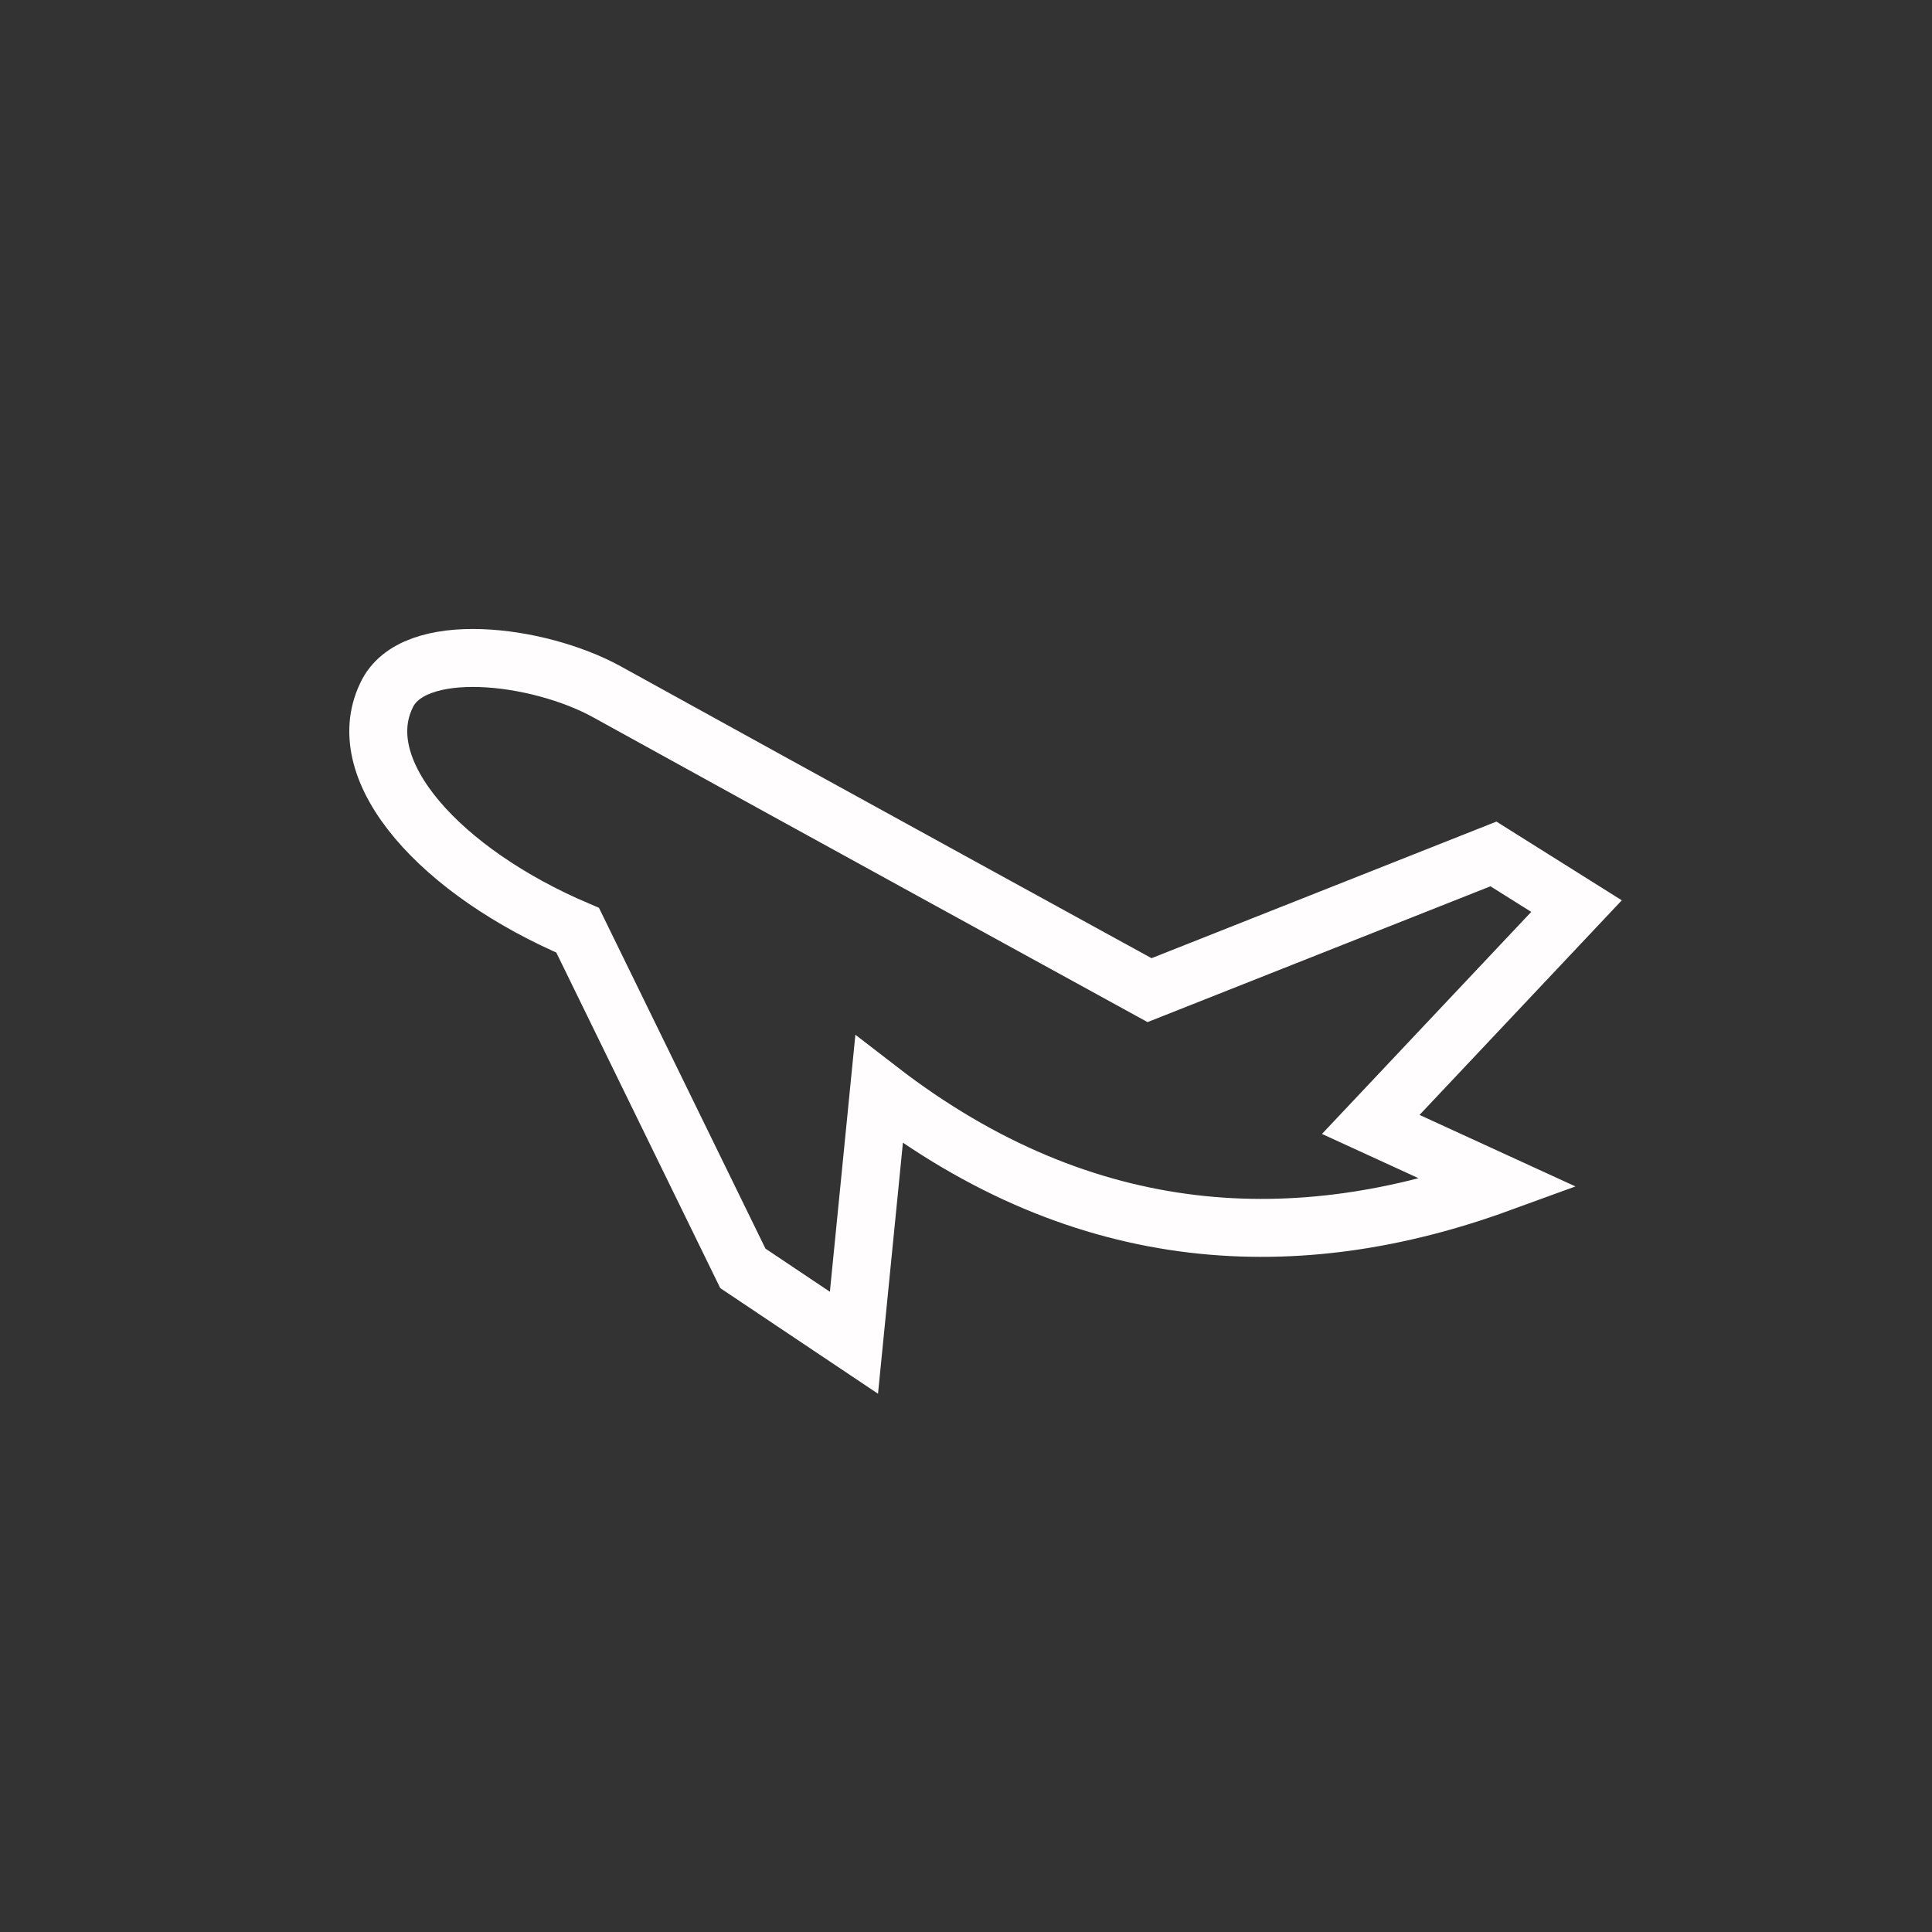 <?xml version="1.0" encoding="utf-8"?>
<!-- Generator: Adobe Illustrator 23.0.1, SVG Export Plug-In . SVG Version: 6.00 Build 0)  -->
<svg version="1.1" id="Calque_1" xmlns="http://www.w3.org/2000/svg" xmlns:xlink="http://www.w3.org/1999/xlink" x="0px" y="0px"
	 viewBox="0 0 200 200" style="enable-background:new 0 0 200 200;" xml:space="preserve">
<rect x="0" y="0" width="200" height="200" fill="#333333" stroke="none"/>
<style type="text/css">
	.st0{fill:#3B85BE;stroke:#010202;stroke-width:6.000000e-02;stroke-linecap:round;stroke-linejoin:bevel;stroke-miterlimit:10;}
	.st1{fill:#FFFFFF;}
	.st2{fill:#FFFFFF;stroke:#FFFFFF;stroke-width:0.96;}
	.st3{fill:#3B85BE;stroke:#010202;stroke-width:6.000000e-02;stroke-linecap:round;stroke-linejoin:bevel;}
	.st4{fill:#3B85BE;stroke:#FFFFFF;stroke-width:6;}
	.st5{fill:none;stroke:#FFFDFD;stroke-width:6;}
</style>
<path class="st0" d="M-245.3-321.7c0,41-33.2,74.2-74.2,74.2c-41,0-74.2-33.2-74.2-74.2c0-41,33.2-74.2,74.2-74.2
	C-278.5-395.9-245.3-362.8-245.3-321.7L-245.3-321.7z"/>
<path class="st1" d="M-281.3-361.7c-8.8-2.4-18.7,0-26,6.3c-0.4,0.4-1,1.2-20,17.6l-1.5-3.6c-0.4-0.8-1.1-1.3-2-1.4
	c-0.9-0.1-1.7,0.4-2.2,1.1l-8.2,12.2c-3.6,5.3-8.1,10.3-12.5,14.9c-0.5,0.6-1.1,1.2-1.6,1.8c-7,7.5-6.8,19.3,0.6,26.6
	c7,6.8,18.2,6.9,25.9,0.8c0.4-0.2,0.4-0.2,2.3-2c4.7-4.4,9.7-8.9,15-12.5l12.2-8.2c0.7-0.5,1.1-1.3,1-2.2c-0.1-0.8-0.6-1.6-1.4-2
	l-3.5-1.5c18.7-21.7,16.5-18.7,17.6-20c6.2-7.1,8.5-17.3,6-26.3C-279.8-360.8-280.4-361.4-281.3-361.7L-281.3-361.7z M-285.3-343.2
	l-4.6-4.7l6.5-6.5C-283.2-350.6-283.9-346.7-285.3-343.2L-285.3-343.2z M-286.9-357.8l-6.5,6.5l-4.5-4.5
	C-294.3-357.3-290.5-358-286.9-357.8L-286.9-357.8z M-304.1-351.8c0.6-0.6,1.3-1.1,2-1.6l5.5,5.5l-6.2,6.2l-5.9-5.9
	C-305.5-350.5-304.4-351.5-304.1-351.8L-304.1-351.8z M-302.3-322l-6.8-6.8l6.2-6.2l6.4,6.4C-298.1-326.8-300-324.6-302.3-322
	L-302.3-322z M-312.5-332.1l-6.5-6.5c2.6-2.3,4.8-4.2,6.6-5.8l6.1,6.1L-312.5-332.1z M-322.7-335.5l6.8,6.8l-5.9,5.9
	c-1.4-5.6-3.4-10-3.5-10.3C-324.4-334-323.5-334.8-322.7-335.5L-322.7-335.5z M-351.2-289.6c-5.6-5.5-5.8-14.2-0.5-20
	c0.5-0.6,1.1-1.2,1.7-1.7c4.5-4.9,9.1-9.9,12.9-15.6l5.7-8.5c2.6,6,4.4,9.9,5.8,16.7c1.1,5.9,1.3,11.8,0.6,17.6
	c-0.5,4.4-2.6,8.4-5.8,11.4C-336.8-284.4-346-284.3-351.2-289.6L-351.2-289.6z M-314.1-303.8c-2.3,1.5-4.4,3.1-6.5,4.9
	c0.7-3.3,1-9.7,0.3-15.9c7.1,1.6,11.2,3.9,14.8,5.3L-314.1-303.8z M-318.5-319.3l6.1-6l7,7c-0.7,0.9-1.5,1.7-2.3,2.7
	C-308.3-315.9-312.5-317.9-318.5-319.3L-318.5-319.3z M-293.4-332.2l-6.1-6.1l6.2-6.2l5.7,5.7C-289-336.9-288.8-337.3-293.4-332.2
	L-293.4-332.2z M-293.4-332.2L-293.4-332.2z"/>
<path class="st0" d="M149.4-296.8c0,41-33.2,74.2-74.2,74.2c-41,0-74.2-33.2-74.2-74.2S34.2-371,75.2-371
	C116.2-371,149.4-337.7,149.4-296.8L149.4-296.8z"/>
<path class="st2" d="M112-296.8c2.6-1.2,4.6-3.1,6-4.6c0.8-0.9,1.1-2,1-3.2c-0.2-1.1-0.9-2-1.9-2.6c-1.9-1-4.4-2-7.3-2.3
	c2-2,3.3-4.4,4.1-6.4c0.5-1.1,0.4-2.2-0.2-3.2c-0.6-1-1.6-1.7-2.7-1.8c-2.1-0.3-4.8-0.4-7.6,0.3c1.1-2.6,1.6-5.3,1.6-7.4
	c0.1-1.1-0.4-2.2-1.3-2.9c-0.8-0.7-2-1-3.1-0.8c-2,0.5-4.6,1.3-7,2.9c0.2-2.8-0.4-5.5-1-7.4c-0.4-1.1-1.1-2-2.2-2.4
	c-1.1-0.4-2.3-0.2-3.2,0.4c-1.7,1.1-3.9,2.8-5.6,5.2c-0.8-2.8-2.2-5.1-3.5-6.7c-0.7-1-1.7-1.4-2.9-1.4c-1.2,0-2.2,0.5-2.9,1.4
	c-1.3,1.6-2.7,4-3.5,6.7c-1.7-2.3-3.8-4-5.6-5.2c-1-0.6-2.2-0.7-3.2-0.4c-1.1,0.4-1.9,1.3-2.2,2.4c-0.7,2-1.2,4.6-1,7.4
	c-2.3-1.6-5-2.4-7-2.9c-1.1-0.2-2.3,0.1-3.1,0.8c-0.9,0.7-1.4,1.8-1.3,3c0.1,2,0.5,4.7,1.6,7.3c-2.7-0.7-5.5-0.6-7.5-0.3
	c-1.1,0.1-2.2,0.8-2.8,1.8c-0.5,1-0.6,2.2-0.2,3.2c0.8,1.9,2.1,4.3,4.1,6.4c-2.8,0.3-5.3,1.3-7.2,2.3c-1,0.5-1.7,1.5-1.9,2.6
	c-0.2,1.1,0.1,2.3,0.9,3.1c1.4,1.6,3.4,3.4,6,4.6c-2.6,1.3-4.6,3.1-6,4.6c-0.8,0.8-1.1,2-0.9,3.1c0.2,1.1,0.9,2,1.9,2.6
	c1.9,1,4.4,2,7.2,2.3c-2,2-3.3,4.4-4.1,6.4c-0.4,1.1-0.4,2.3,0.2,3.2c0.6,1,1.6,1.7,2.8,1.8c0.9,0.1,1.9,0.2,3,0.2
	c1.4,0,2.9-0.2,4.5-0.5c-1.1,2.6-1.6,5.3-1.6,7.3c-0.1,1.2,0.4,2.3,1.3,3c0.7,0.5,1.5,0.8,2.3,0.8c0.2,0,0.5,0,0.8-0.1
	c2-0.5,4.7-1.3,7-2.9c-0.2,2.8,0.3,5.5,1,7.5c0.4,1.1,1.1,1.9,2.2,2.3c0.4,0.1,0.8,0.2,1.3,0.2c0.7,0,1.4-0.2,2-0.5
	c1.8-1.1,3.9-2.8,5.6-5.1c0.8,2.7,2.2,5,3.5,6.7c0.7,1,1.7,1.4,2.9,1.4c1.1,0,2.2-0.5,2.9-1.4c1.3-1.6,2.7-4,3.5-6.7
	c1.7,2.3,3.8,4,5.6,5.1c0.6,0.4,1.3,0.5,2,0.5c0.4,0,0.8-0.1,1.3-0.2c1.1-0.4,1.9-1.3,2.2-2.4c0.7-2,1.2-4.6,1-7.4
	c2.3,1.6,5,2.4,7,2.9c0.2,0.1,0.5,0.1,0.8,0.1c0.8,0,1.7-0.3,2.3-0.8c0.9-0.7,1.4-1.8,1.3-3c-0.1-2-0.5-4.7-1.6-7.3
	c1.6,0.4,3.1,0.5,4.5,0.5c1.1,0,2.2-0.1,3.1-0.2c1.1-0.1,2.1-0.8,2.7-1.8c0.5-1,0.7-2.2,0.2-3.2c-0.8-1.9-2.1-4.3-4.1-6.4
	c2.8-0.3,5.4-1.3,7.3-2.3c1-0.5,1.7-1.5,1.9-2.6c0.2-1.1-0.2-2.3-1-3.1C116.6-293.7,114.6-295.6,112-296.8L112-296.8z M115.4-303.9
	C115.4-303.9,115.4-303.9,115.4-303.9c0.1,0.1,0.1,0.1,0.1,0.1c-1.4,1.5-4.2,4.1-7.7,4.7c-2.9,0.5-5.9-0.5-7.9-1.3
	c-0.1-0.3-0.1-0.5-0.1-0.7l0,0l0,0l0,0l0,0l-0.1-0.2c0-0.1,0-0.1,0-0.2v-0.1c0,0,0,0,0-0.1c-0.1-0.1-0.1-0.1-0.1-0.2l0,0
	c1.5-1.5,4-3.5,7-4C110-306.4,113.6-304.9,115.4-303.9L115.4-303.9z M110.5-317.2C110.5-317.2,110.6-317.2,110.5-317.2
	c0.1,0.1,0.1,0.1,0.1,0.1c-0.8,1.9-2.5,5.3-5.6,7.1c-2.6,1.4-5.6,1.6-7.9,1.4c0-0.1-0.1-0.1-0.1-0.2c-0.1,0-0.1,0-0.1,0l0,0l0,0l0,0
	c-0.2-0.4-0.4-0.7-0.5-1c1-2.2,2.6-4.6,5.2-6.1C104.7-317.7,108.5-317.5,110.5-317.2L110.5-317.2z M93.5-323.8
	c2.3-2.8,5.9-3.9,7.9-4.3l0,0h0.1c0.1,0.1,0.1,0.1,0.1,0.1c-0.1,2-0.6,5.8-2.9,8.5c-1.9,2.3-4.9,3.5-6.9,4.1
	c-0.2-0.2-0.4-0.3-0.5-0.5c-0.1-0.1-0.2-0.2-0.3-0.2c-0.1-0.1-0.2-0.1-0.2-0.2C90.8-318.4,91.5-321.4,93.5-323.8L93.5-323.8z
	 M83.1-328.4c1.3-3.4,4.3-5.7,6-6.8h0.1c0.1,0,0.1,0.1,0.1,0.1c0.6,2,1.4,5.7,0.2,9.1c-1,2.8-3.4,4.9-5.1,6.2
	c-0.1-0.1-0.1-0.1-0.2-0.1l0,0l0,0l0,0c-0.1-0.1-0.2-0.1-0.4-0.1v-0.1h-0.1c-0.1,0-0.2-0.1-0.4-0.1l0,0c-0.1,0-0.1-0.1-0.2-0.1
	c-0.1,0-0.1,0-0.1-0.1C82.5-322.6,82.1-325.6,83.1-328.4L83.1-328.4z M75.1-337.6c0,0,0.1-0.1,0.1-0.1l0.1,0.1
	c1.3,1.6,3.3,4.8,3.3,8.4c0,3-1.5,5.8-2.7,7.6c-0.5-0.1-0.9-0.1-1.4,0c-1.2-1.7-2.7-4.6-2.7-7.6C71.8-332.8,73.9-335.9,75.1-337.6
	L75.1-337.6z M61.2-335.1C61.2-335.1,61.2-335.2,61.2-335.1L61.2-335.1c0.1-0.1,0.1-0.1,0.1-0.1c1.7,1.1,4.7,3.4,6,6.8
	c1,2.8,0.6,6,0.1,8c-0.1,0.1-0.2,0.1-0.2,0.1c0,0,0,0-0.1,0c-0.1,0.1-0.2,0.1-0.3,0.1c-0.1,0-0.1,0-0.1,0l0,0l0,0
	c-0.2,0.1-0.4,0.2-0.7,0.2c0,0,0,0,0,0.1c-1.7-1.3-4.1-3.4-5.1-6.2C59.7-329.4,60.5-333.1,61.2-335.1L61.2-335.1z M48.9-328.1
	L48.9-328.1c0.1,0,0.1,0,0.1,0c1.9,0.4,5.6,1.6,7.9,4.3c1.9,2.3,2.6,5.4,2.8,7.5c-0.1,0.1-0.1,0.1-0.2,0.2l0,0l0,0c0,0,0,0-0.1,0
	c-0.1,0.1-0.1,0.1-0.2,0.2l-0.1,0.1l0,0l0,0c0,0.1-0.1,0.1-0.1,0.1c-0.2,0.1-0.3,0.2-0.5,0.4c-2-0.5-4.9-1.7-6.9-4.1
	c-2.3-2.7-2.8-6.5-2.9-8.5C48.9-328,48.9-328,48.9-328.1L48.9-328.1z M39.8-317.1C39.8-317.1,39.8-317.2,39.8-317.1
	c0-0.1,0.1-0.1,0.1-0.1c0.7-0.1,1.6-0.2,2.5-0.2c2,0,4.4,0.3,6.4,1.5c2.5,1.4,4.2,4,5.2,6.1c-0.1,0-0.1,0.1-0.1,0.1l0,0l0,0l0,0l0,0
	c0,0.1-0.1,0.1-0.1,0.1c-0.2,0.3-0.4,0.7-0.5,1c-2.1,0.2-5.3,0.1-7.9-1.4C42.3-311.8,40.6-315.2,39.8-317.1L39.8-317.1z M35-303.8
	C35-303.8,35-303.8,35-303.8c0-0.1,0.1-0.1,0.1-0.2c1.5-0.8,4.2-1.9,7.1-1.9c0.5,0,1.1,0.1,1.7,0.2c3,0.5,5.5,2.5,7,3.9
	c0,0.1,0,0.1,0,0.1c0,0.2-0.1,0.4-0.1,0.7c0,0.2-0.1,0.5-0.1,0.7c-2.1,1-5,1.8-7.9,1.3C39.2-299.7,36.3-302.3,35-303.8L35-303.8z
	 M35-289.6c0-0.1-0.1-0.1-0.1-0.1s0-0.1,0-0.1c1.4-1.5,4.2-4.1,7.7-4.7c0.6-0.1,1.1-0.1,1.7-0.1c2.3,0,4.4,0.7,6.1,1.4v0.1
	c0.1,0.2,0.1,0.4,0.1,0.7l0,0c0.1,0.2,0.1,0.4,0.1,0.6c0,0,0,0.1,0,0.1c-1.5,1.4-4,3.4-7,3.9C40.4-287.2,36.8-288.7,35-289.6
	L35-289.6z M39.9-276.3C39.9-276.3,39.8-276.3,39.9-276.3c-0.1-0.1-0.1-0.1-0.1-0.1c0.8-1.9,2.5-5.3,5.6-7.1c2-1.1,4.3-1.5,6.4-1.5
	c0.5,0,1,0,1.5,0.1c0,0.1,0.1,0.2,0.1,0.2l0,0l0,0l0,0l0,0c0.1,0.2,0.3,0.5,0.4,0.7l0,0l0,0l0,0c0.1,0.1,0.1,0.2,0.1,0.2
	c-0.9,1.9-2.5,4.6-5.2,6.1C45.7-275.8,41.9-276,39.9-276.3L39.9-276.3z M57-269.8c-2.3,2.8-6,3.9-8,4.3c0,0,0,0-0.1,0
	c-0.1-0.1-0.1-0.1-0.1-0.1c0.1-2,0.6-5.8,2.9-8.5c2-2.3,4.9-3.5,6.9-4.1c0.2,0.2,0.4,0.3,0.5,0.5c0.1,0.1,0.2,0.1,0.3,0.2l0,0l0,0
	l0,0c0.1,0,0.1,0.1,0.1,0.1c0.1,0.1,0.1,0.1,0.1,0.1C59.5-274.9,58.8-272,57-269.8L57-269.8z M67.3-265.1c-1.3,3.4-4.3,5.7-6,6.8
	h-0.1c-0.1,0-0.1-0.1-0.1-0.1c-0.7-2-1.4-5.7-0.2-9.1c1-2.8,3.4-4.9,5.1-6.1c0.1,0,0.2,0.1,0.2,0.1l0,0l0,0l0,0
	c0.4,0.2,0.7,0.3,1.1,0.4C67.9-271.1,68.3-268,67.3-265.1L67.3-265.1z M75.3-256L75.3-256c-0.1,0.1-0.2,0-0.2,0
	c-1.2-1.6-3.3-4.8-3.3-8.4c0-3,1.5-5.8,2.7-7.6c0.2,0.1,0.5,0.1,0.7,0.1c0.1,0,0.2,0,0.4,0l0.2-0.1c1.2,1.7,2.7,4.6,2.7,7.6
	C78.6-260.8,76.5-257.6,75.3-256L75.3-256z M89.3-258.4c0,0-0.1,0.1-0.1,0.1h-0.1c-1.7-1.1-4.7-3.4-6-6.8c-1-2.8-0.5-6-0.1-8
	c0.2-0.1,0.4-0.1,0.5-0.2l0,0l0,0c0,0,0,0,0-0.1c0.1,0,0.1,0,0.2-0.1c0.2-0.1,0.4-0.1,0.6-0.2c1.7,1.2,4.1,3.3,5.1,6.1
	C90.7-264.1,89.9-260.4,89.3-258.4L89.3-258.4z M90-281.5C90-281.5,90-281.4,90-281.5c-0.1,0.1-0.2,0.2-0.3,0.2
	c0,0.1-0.1,0.1-0.1,0.1c-0.1,0.1-0.1,0.1-0.1,0.2c-0.1,0-0.1,0-0.1,0c-0.1,0.1-0.2,0.2-0.2,0.2c-0.2,0.1-0.4,0.3-0.5,0.4h-0.1
	c0,0.1-0.1,0.1-0.1,0.1c-0.1,0.1-0.1,0.1-0.1,0.1c-0.1,0.1-0.2,0.2-0.4,0.3c-0.1,0.1-0.2,0.2-0.4,0.3c-1.3,0.9-2.6,1.7-3.9,2.3
	c-0.1,0.1-0.2,0.1-0.4,0.1l0,0l0,0l0,0c-0.1,0.1-0.2,0.1-0.3,0.1c0,0,0,0.1-0.1,0.1c-0.2,0.1-0.4,0.1-0.6,0.2c0,0,0,0-0.1,0
	c0,0-0.1,0-0.1,0.1c-0.3,0.1-0.7,0.2-0.9,0.3c-0.1,0-0.2,0.1-0.3,0.1h-0.1v0.1c-1.4,0.4-2.9,0.7-4.4,0.7c-0.1,0.1-0.2,0.1-0.4,0.1
	l0,0c-0.1,0-0.2,0-0.3,0l0,0l0,0l0,0l0,0c-0.1,0-0.1,0-0.2,0h-0.2c-0.1,0-0.2,0-0.2,0c-0.3,0-0.5,0-0.8,0c-0.1,0-0.3,0-0.5,0l0,0
	c-0.1,0-0.2,0-0.3-0.1c-0.1,0-0.1,0-0.1,0c-1.5-0.1-3-0.4-4.4-0.7l0,0c-0.1,0-0.1-0.1-0.1-0.1h-0.1c-0.1,0-0.2-0.1-0.2-0.1
	c-0.5-0.2-1-0.3-1.4-0.5c-0.1-0.1-0.2-0.1-0.3-0.1c-0.2-0.1-0.5-0.2-0.7-0.3c-1.3-0.6-2.6-1.4-3.9-2.3c-0.1-0.1-0.2-0.1-0.2-0.2l0,0
	l-0.1-0.1c0,0-0.1-0.1-0.1-0.1c0-0.1,0-0.1-0.1-0.1c-0.1-0.1-0.2-0.1-0.3-0.2l0,0c-0.1-0.1-0.1-0.1-0.1-0.1
	c-0.1-0.1-0.2-0.1-0.3-0.2l0,0c-0.2-0.1-0.4-0.3-0.5-0.5c-0.2-0.1-0.4-0.3-0.5-0.5l0,0c0,0,0-0.1-0.1-0.1c-1-1-2-2.2-2.8-3.4v-0.1
	c-0.1-0.1-0.1-0.2-0.2-0.3h-0.1l0,0c-0.1-0.1-0.1-0.2-0.2-0.3l0,0c-0.1-0.1-0.1-0.2-0.2-0.3l0,0c-0.1-0.2-0.2-0.4-0.4-0.6v-0.1
	c-0.2-0.3-0.4-0.6-0.5-1l0,0c-0.7-1.3-1.1-2.8-1.5-4.2l-0.1-0.4c0-0.1-0.1-0.2-0.1-0.3c-0.1-0.7-0.2-1.4-0.4-2.2c0-0.1,0-0.1,0-0.1
	c-0.1-0.7-0.1-1.4-0.1-2.2c0-0.8,0.1-1.5,0.1-2.2c0,0,0,0,0-0.1c0.1-0.1,0.1-0.2,0.1-0.4c0.1-0.4,0.1-0.7,0.2-1c0-0.1,0-0.1,0-0.1
	c0-0.2,0.1-0.5,0.1-0.7v-0.1c0.1-0.2,0.1-0.5,0.2-0.7l0,0c0.4-1.4,0.8-2.9,1.5-4.2l0,0c0.1-0.1,0.1-0.1,0.1-0.1
	c0.1-0.2,0.2-0.4,0.3-0.5c0.1-0.1,0.1-0.2,0.2-0.3c0.1-0.2,0.2-0.4,0.4-0.6c0-0.1,0-0.1,0-0.1l0,0c0-0.1,0.1-0.1,0.1-0.1
	c0.2-0.3,0.4-0.6,0.5-0.8l0,0c0.8-1.3,1.8-2.4,2.9-3.5l0,0c0.4-0.3,0.7-0.7,1.1-1l0,0l0.1-0.1c0.1,0,0.1-0.1,0.1-0.1
	c0.1-0.1,0.1-0.1,0.2-0.1l0,0c0.1-0.1,0.2-0.1,0.2-0.2c0-0.1,0.1-0.1,0.1-0.1l0,0c0.2-0.1,0.4-0.3,0.5-0.4c0.1,0,0.1,0,0.1,0v-0.1
	c1.2-0.8,2.5-1.6,3.8-2.2c0,0,0,0,0.1,0l0,0c0.2-0.1,0.4-0.2,0.5-0.2c0,0,0,0,0.1,0l0,0c0.1-0.1,0.1-0.1,0.2-0.1l0,0v-0.1
	c0.2-0.1,0.4-0.1,0.6-0.2c0.1-0.1,0.2-0.1,0.3-0.1l0,0c0.2-0.1,0.4-0.1,0.7-0.2c0.1,0,0.2-0.1,0.4-0.1c1.4-0.4,2.9-0.7,4.4-0.8l0,0
	c0.2-0.1,0.4-0.1,0.7-0.1l0,0l0,0h0.1l0,0c0.2,0,0.5,0,0.8,0c0.2,0,0.5,0,0.7,0c0,0,0,0,0.1,0l0,0l0,0l0,0c0.2,0,0.4,0,0.7,0.1
	c0,0,0,0,0.1,0c1.4,0.1,2.9,0.4,4.3,0.7c0.1,0.1,0.1,0.1,0.1,0.1l0.4,0.1c0.2,0.1,0.5,0.2,0.7,0.2l0,0c0.1,0.1,0.2,0.1,0.4,0.1l0,0
	c0,0,0,0,0.1,0l0,0l0.3,0.1l0,0c0.1,0.1,0.2,0.1,0.3,0.1c0,0,0,0,0.1,0.1c0.2,0.1,0.4,0.2,0.7,0.2l0,0l0,0c1.3,0.6,2.6,1.4,3.8,2.3
	c0.1,0,0.1,0,0.1,0c0.1,0.1,0.2,0.1,0.3,0.2c0.1,0.1,0.1,0.1,0.2,0.2l0,0h0.1c0.1,0.1,0.2,0.2,0.2,0.2l0,0c0.1,0.1,0.2,0.2,0.3,0.2
	l0,0c0.2,0.1,0.4,0.3,0.5,0.5c0.2,0.2,0.4,0.4,0.5,0.5l0,0c0,0,0,0.1,0.1,0.1c1,1,2,2.2,2.8,3.4l0,0l0.1,0.1
	c0.1,0.1,0.1,0.1,0.1,0.1l0,0c0.3,0.4,0.6,0.9,0.8,1.4c0.1,0.1,0.1,0.2,0.2,0.3l0,0l0,0c0.1,0.2,0.2,0.4,0.4,0.7l0,0l0,0
	c0.7,1.3,1.1,2.8,1.5,4.2c0.1,0.2,0.1,0.5,0.2,0.7l0.1,0.4l0,0c0,0,0,0,0,0.1l0,0l0.1,0.3l0,0c0.1,0.2,0.1,0.5,0.1,0.7v0.1l0.1,0.3
	c0,0.1,0.1,0.2,0.1,0.4c0.1,0.8,0.1,1.5,0.1,2.3c0,0.8-0.1,1.5-0.1,2.3c-0.1,0.5-0.1,1-0.2,1.4c0,0.1,0,0.2-0.1,0.3c0,0,0,0,0,0.1
	l0,0v0.1l0,0c0,0.1-0.1,0.2-0.1,0.2c0,0.2-0.1,0.3-0.1,0.4c-0.1,0.1-0.1,0.2-0.1,0.4l0,0c-0.4,1.4-0.8,2.9-1.5,4.2
	c-0.1,0.2-0.2,0.4-0.4,0.7l0,0c-0.2,0.5-0.5,1-0.8,1.5c-0.1,0-0.1,0.1-0.1,0.1c0,0.1,0,0.1-0.1,0.1l-0.1,0.1c0,0,0,0.1-0.1,0.1
	C92-283.6,91.1-282.5,90-281.5L90-281.5z M101.4-265.4L101.4-265.4c-2-0.4-5.7-1.6-8-4.3c-2-2.3-2.6-5.4-2.8-7.5
	c0.1-0.1,0.1-0.1,0.1-0.1c0.1,0,0.1,0,0.1,0c0.1-0.1,0.1-0.1,0.2-0.1c0.2-0.2,0.3-0.3,0.5-0.5l0,0c0.1,0,0.1,0,0.1,0
	c0.1-0.1,0.1-0.1,0.2-0.2c2,0.5,5,1.7,6.9,4.1c2.3,2.7,2.8,6.5,2.9,8.5C101.5-265.6,101.5-265.5,101.4-265.4L101.4-265.4z
	 M110.6-276.4C110.6-276.4,110.6-276.4,110.6-276.4c0,0.1-0.1,0.1-0.1,0.1c-2,0.3-5.8,0.5-8.9-1.3c-2.5-1.4-4.2-4-5.2-6.1
	c0.2-0.4,0.5-0.8,0.7-1.2c2.1-0.2,5.3-0.1,7.9,1.4C108-281.7,109.8-278.3,110.6-276.4L110.6-276.4z M115.4-289.7
	c0,0.1-0.1,0.1-0.1,0.1c-1.8,0.9-5.3,2.4-8.8,1.7c-3-0.5-5.5-2.5-7-3.9c0-0.1,0-0.1,0-0.2c0.1-0.1,0.1-0.1,0.1-0.2l0,0l0,0l0,0
	c0-0.1,0-0.2,0.1-0.3v-0.1l0,0l0,0c0.1-0.2,0.1-0.5,0.1-0.7c1.9-0.9,4.9-1.9,7.9-1.4C111.2-293.8,114-291.2,115.4-289.7
	C115.4-289.7,115.4-289.7,115.4-289.7L115.4-289.7z"/>
<path class="st3" d="M288.1-304.8c0,41-33.2,74.2-74.2,74.2c-41,0-74.2-33.2-74.2-74.2c0-41,33.2-74.2,74.2-74.2
	C254.9-378.9,288.1-345.7,288.1-304.8L288.1-304.8z"/>
<path class="st1" d="M236.5-304.3c-0.1-1.3-1.1-2.4-2.5-2.5c-0.1,0-0.4,0-0.9,0c-0.2,0-0.3,0-0.5,0c4.1-5.7,4-13.4,3.9-14.3v-17.3
	c0-1.5-1.2-2.7-2.7-2.7c-1.4,0-2.6,1.2-2.6,2.7v14.7c-2.2,0.2-5.2,0.6-8,1.9c0.6-1.8,1-3.7,1-5.8c0-7.6-5.3-13.8-7.6-16v-16.2
	c0-1.4-1.1-2.6-2.6-2.6s-2.7,1.2-2.7,2.6v16.2c-2.2,2.2-7.5,8.5-7.5,16c0,2,0.4,4,1,5.8c-2.9-1.3-5.9-1.7-8-1.9v-14.7
	c0-1.5-1.2-2.7-2.7-2.7c-1.4,0-2.6,1.2-2.6,2.7v17.3c-0.1,1-0.2,8.6,3.9,14.3c-0.2,0-0.3,0-0.5,0c-0.5,0-0.8,0-0.9,0
	c-1.4,0.1-2.5,1.2-2.5,2.5c0,0.4-0.5,8.5,3.9,14.5c-0.2,0-0.3,0-0.5,0c-0.5,0-0.8,0-0.9,0c-1.4,0.1-2.5,1.1-2.5,2.5
	c0,0.4-0.5,10.3,5.5,16.3c4.5,4.5,11.1,5.3,14.5,5.5v19.6c0,1.5,1.2,2.7,2.7,2.7s2.6-1.2,2.6-2.7v-19.6c3.4-0.1,10-1,14.5-5.5
	c6-6,5.5-15.8,5.5-16.3c-0.1-1.4-1.1-2.4-2.5-2.5c-0.1,0-0.4,0-0.9,0c-0.2,0-0.3,0-0.5,0C237-295.8,236.5-303.9,236.5-304.3
	L236.5-304.3z M210-288c-2.6-0.2-6.8-1.1-9.5-3.8c-2.8-2.7-3.6-6.9-3.8-9.6c2.6,0.2,6.9,1.1,9.6,3.8C209-294.9,209.8-290.7,210-288
	L210-288z M221.5-297.6c2.7-2.8,6.9-3.6,9.6-3.8c-0.2,2.7-1.1,6.9-3.8,9.6c-2.7,2.8-6.9,3.6-9.6,3.8
	C217.9-290.7,218.7-294.9,221.5-297.6L221.5-297.6z M227.3-308.7c-2.7,2.7-6.9,3.5-9.5,3.8c0.2-2.7,1-6.9,3.8-9.6
	c2.7-2.8,6.9-3.5,9.6-3.8C230.9-315.7,230-311.5,227.3-308.7L227.3-308.7z M213.9-338.6c2,2.3,4.9,6.5,4.9,11c0,4.6-2.9,8.8-4.9,11
	c-2-2.3-4.9-6.5-4.9-11S211.9-336.3,213.9-338.6L213.9-338.6z M206.3-314.5c2.8,2.7,3.5,6.9,3.8,9.6c-2.6-0.2-6.8-1.1-9.5-3.8
	c-2.8-2.8-3.6-7-3.8-9.6C199.3-318.1,203.6-317.3,206.3-314.5L206.3-314.5z M200.5-274.8c-2.8-2.7-3.6-6.9-3.8-9.6
	c2.6,0.2,6.9,1.1,9.6,3.8c2.8,2.7,3.5,6.9,3.8,9.6C207.4-271.2,203.2-272.1,200.5-274.8L200.5-274.8z M227.3-274.8
	c-2.7,2.8-6.9,3.6-9.5,3.8c0.2-2.7,1-6.9,3.8-9.6c2.7-2.8,6.9-3.6,9.6-3.8C230.9-281.7,230-277.5,227.3-274.8L227.3-274.8z"/>
<path class="st3" d="M36.4-294.5c0,41-33.2,74.2-74.2,74.2c-41,0-74.2-33.2-74.2-74.2s33.2-74.2,74.2-74.2
	C3.2-368.8,36.4-335.5,36.4-294.5L36.4-294.5z"/>
<path class="st1" d="M6.8-298.9c-17.9-11.6-34.3-0.4-39.7,7.5c-1.1,1.9-0.7,3.8,0.8,4.9c18.5,11.5,34.8,0.2,39.7-7.5
	C8.2-294.9,8.9-297.3,6.8-298.9L6.8-298.9z M-24.9-290.4c5-4.6,14-9.5,24.5-4.7C-4.4-290.9-12.9-285.7-24.9-290.4L-24.9-290.4z"/>
<path class="st1" d="M-10.1-274.1c-17.9-11.6-34.3-0.4-39.7,7.4c-1,1.9-0.6,3.8,0.9,4.9c18.5,11.6,34.8,0.2,39.7-7.4
	C-8.7-270.2-8-272.5-10.1-274.1L-10.1-274.1z M-41.7-265.7c5-4.6,14-9.4,24.5-4.7C-21.2-266.2-29.7-261-41.7-265.7L-41.7-265.7z"/>
<path class="st1" d="M-59-268.4c1.9,1.1,3.8,0.7,4.9-0.8c11.5-18.5,0.2-34.9-7.5-39.7c-0.8-0.5-3.2-1.3-4.9,0.9
	C-78-290.1-66.8-273.8-59-268.4L-59-268.4z M-62.6-300.9c4.2,4,9.4,12.5,4.7,24.5C-62.6-281.3-67.4-290.3-62.6-300.9L-62.6-300.9z"
	/>
<path class="st1" d="M-42.1-293.1c1.9,1.1,3.8,0.7,4.9-0.8c11.6-18.5,0.2-34.8-7.4-39.7c-0.9-0.5-3.2-1.3-4.9,0.9
	C-61.1-314.8-49.9-298.5-42.1-293.1L-42.1-293.1z M-45.8-325.6c4.2,4,9.4,12.5,4.7,24.5C-45.6-306.1-50.5-315.1-45.8-325.6
	L-45.8-325.6z"/>
<path class="st1" d="M-23.5-305.3c19.3-5,20-21.4,18.8-27.5c-0.4-1.9-2.1-3.2-4-2.8c-6.5,0.7-21.5,9.1-18.8,27.5
	C-26.9-306.2-25.7-305.2-23.5-305.3L-23.5-305.3z M-11.1-327.8c-0.2,3.1-1.4,10.2-9.9,14.4C-20.6-322.1-13.9-326.6-11.1-327.8
	L-11.1-327.8z"/>
<path class="st1" d="M-53.1-267.4c-1.7-0.8-3.8-0.2-4.7,1.4c-0.4,0.9-4.4,7.5-10.6,4.2c-1.7-0.8-3.8-0.4-4.7,1.4
	c-0.9,1.7-0.4,3.8,1.4,4.7c10.6,5.7,17.9-3.2,20-7C-50.8-264.4-51.5-266.5-53.1-267.4L-53.1-267.4z"/>
<path class="st3" d="M250.7-103.3c0,41-33.2,74.2-74.2,74.2s-74.2-33.2-74.2-74.2s33.2-74.2,74.2-74.2S250.7-144.3,250.7-103.3
	L250.7-103.3z"/>
<path class="st4" d="M198-112.6c-9.2-12-17.9-20.2-18.7-36.1c0-0.5-0.1-0.8-0.5-1.1c-0.1-0.8-0.9-1.3-1.7-0.8c-1,0-1.7,0.6-1.7,1.7
	c-19.7,21.2-52.9,75.1-11.1,90.5c18.9,7,40.3-2.5,44-23.1C210.4-92.5,204.6-104.2,198-112.6L198-112.6z M166.4-70.2
	c-4.4-2.7-8.6-6.9-10.4-11.7c-1.6-5.4,1.1-13.6,2.6-17.9c0.8,3.4,7.4,12.8,11.7,14.9c5,2.5,15.4-1.6,14.8,9.6
	c-0.2,4.1-5.8,6.5-9.8,7.3C172.2-67.4,169-68.6,166.4-70.2L166.4-70.2z"/>
<path class="st5" d="M163.2,93.8l-8.6-5.4L119,102.5c0,0-36.3-19.9-56.2-30.9C55.7,67.7,42.7,66.1,40,72
	c-3.8,7.9,5.7,18.3,19.8,24.3l17.1,35l11.5,7.7l2.6-26.2c21.5,16.6,43.6,17.2,64.2,9.7l-13.3-6.1L163.2,93.8z"/>
<path class="st3" d="M-209.2-121.7c0,41-33.2,74.2-74.2,74.2s-74.2-33.2-74.2-74.2c0-41,33.2-74.2,74.2-74.2
	S-209.2-162.7-209.2-121.7L-209.2-121.7z"/>
<path class="st1" d="M-330-154.7c0.1,0,16-3.7,16.1-3.7c4.3-0.8,8.9,0.2,12.5,2.8c0.1,0,0.1,0.1,0.1,0.1l12.8,9.2
	c1.5-0.8,3.4-0.7,4.8,0.4l6.5,4.5c1.1-1.5,2.8-2.6,4.8-2.9l8.6-1.6c4.3-0.7,8.3,2.1,9.1,6.4l0.3,1.6c0.2,1.4,1.7,2.5,3.1,2.2
	c4.3-0.7,8.3,2.1,9.1,6.4l5.1,29c0.5,3.2-1.3,6.2-4.1,7.4l1.7,9.8c0.2,1.5-0.8,2.9-2.3,3.2l-12.4,2.2c-1.5,0.3-2.9-0.7-3.2-2.3
	l-1.7-9.6c-2.3,0.4,0.4-0.2-17.6,4.3c-7.3,1.8-14.3-3.7-14.3-11.2l-0.1-24.1c0-0.6,0.2-1.1,0.5-1.7l1-1.3l-6.5-4.6
	c-1.5-1.1-2.2-2.9-1.9-4.7l-12.8-9.2l-17.9,3.9c-1.7,0.4-3.4-0.9-3.4-2.7v-11C-332.2-153.3-331.3-154.4-330-154.7L-330-154.7z
	 M-252.3-83.9l6.9-1.2l-1.3-6.9l-6.8,1.2L-252.3-83.9z M-257.8-118.7l-0.7,23c2-0.4,13.1-2.3,15.1-2.6c0.6-0.1,1-0.7,0.8-1.2
	l-5.1-29c-0.2-1.3-1.4-2-2.6-1.9c-4.4,0.8-8.8-2.2-9.6-6.7l-0.2-1.5c-0.2-1.3-1.4-2-2.6-1.9l-8.6,1.6c-0.5,0.1-1.1,0.4-1.4,0.8
	l-9.3,13.3l14.2-2.5C-262.5-128.3-257.7-124.1-257.8-118.7L-257.8-118.7z M-285.4-96.8c0,3.9,3.7,6.7,7.4,5.8l13.9-3.5l0.7-24.3
	c0.1-1.9-1.6-3.4-3.5-3l-5.8,1l1.5,6.1c1.3,5,0.5,10.2-2.2,14.6c-0.8,1.3-2.5,1.8-3.8,1c-1.3-0.8-1.7-2.5-1-3.8
	c1.9-3.2,2.4-6.9,1.6-10.5l-1.6-6.5l-7.2,1.3L-285.4-96.8z M-286.4-128.4l6-8.5l-5.8-4l-5.9,8.5L-286.4-128.4z M-326.6-144.5
	l15.8-3.5c0.8-0.1,1.6,0,2.2,0.5l13.4,9.7l3-4.3l-12.4-8.9c-2.4-1.7-5.5-2.4-8.3-1.9l-13.7,3.1V-144.5z"/>
</svg>
